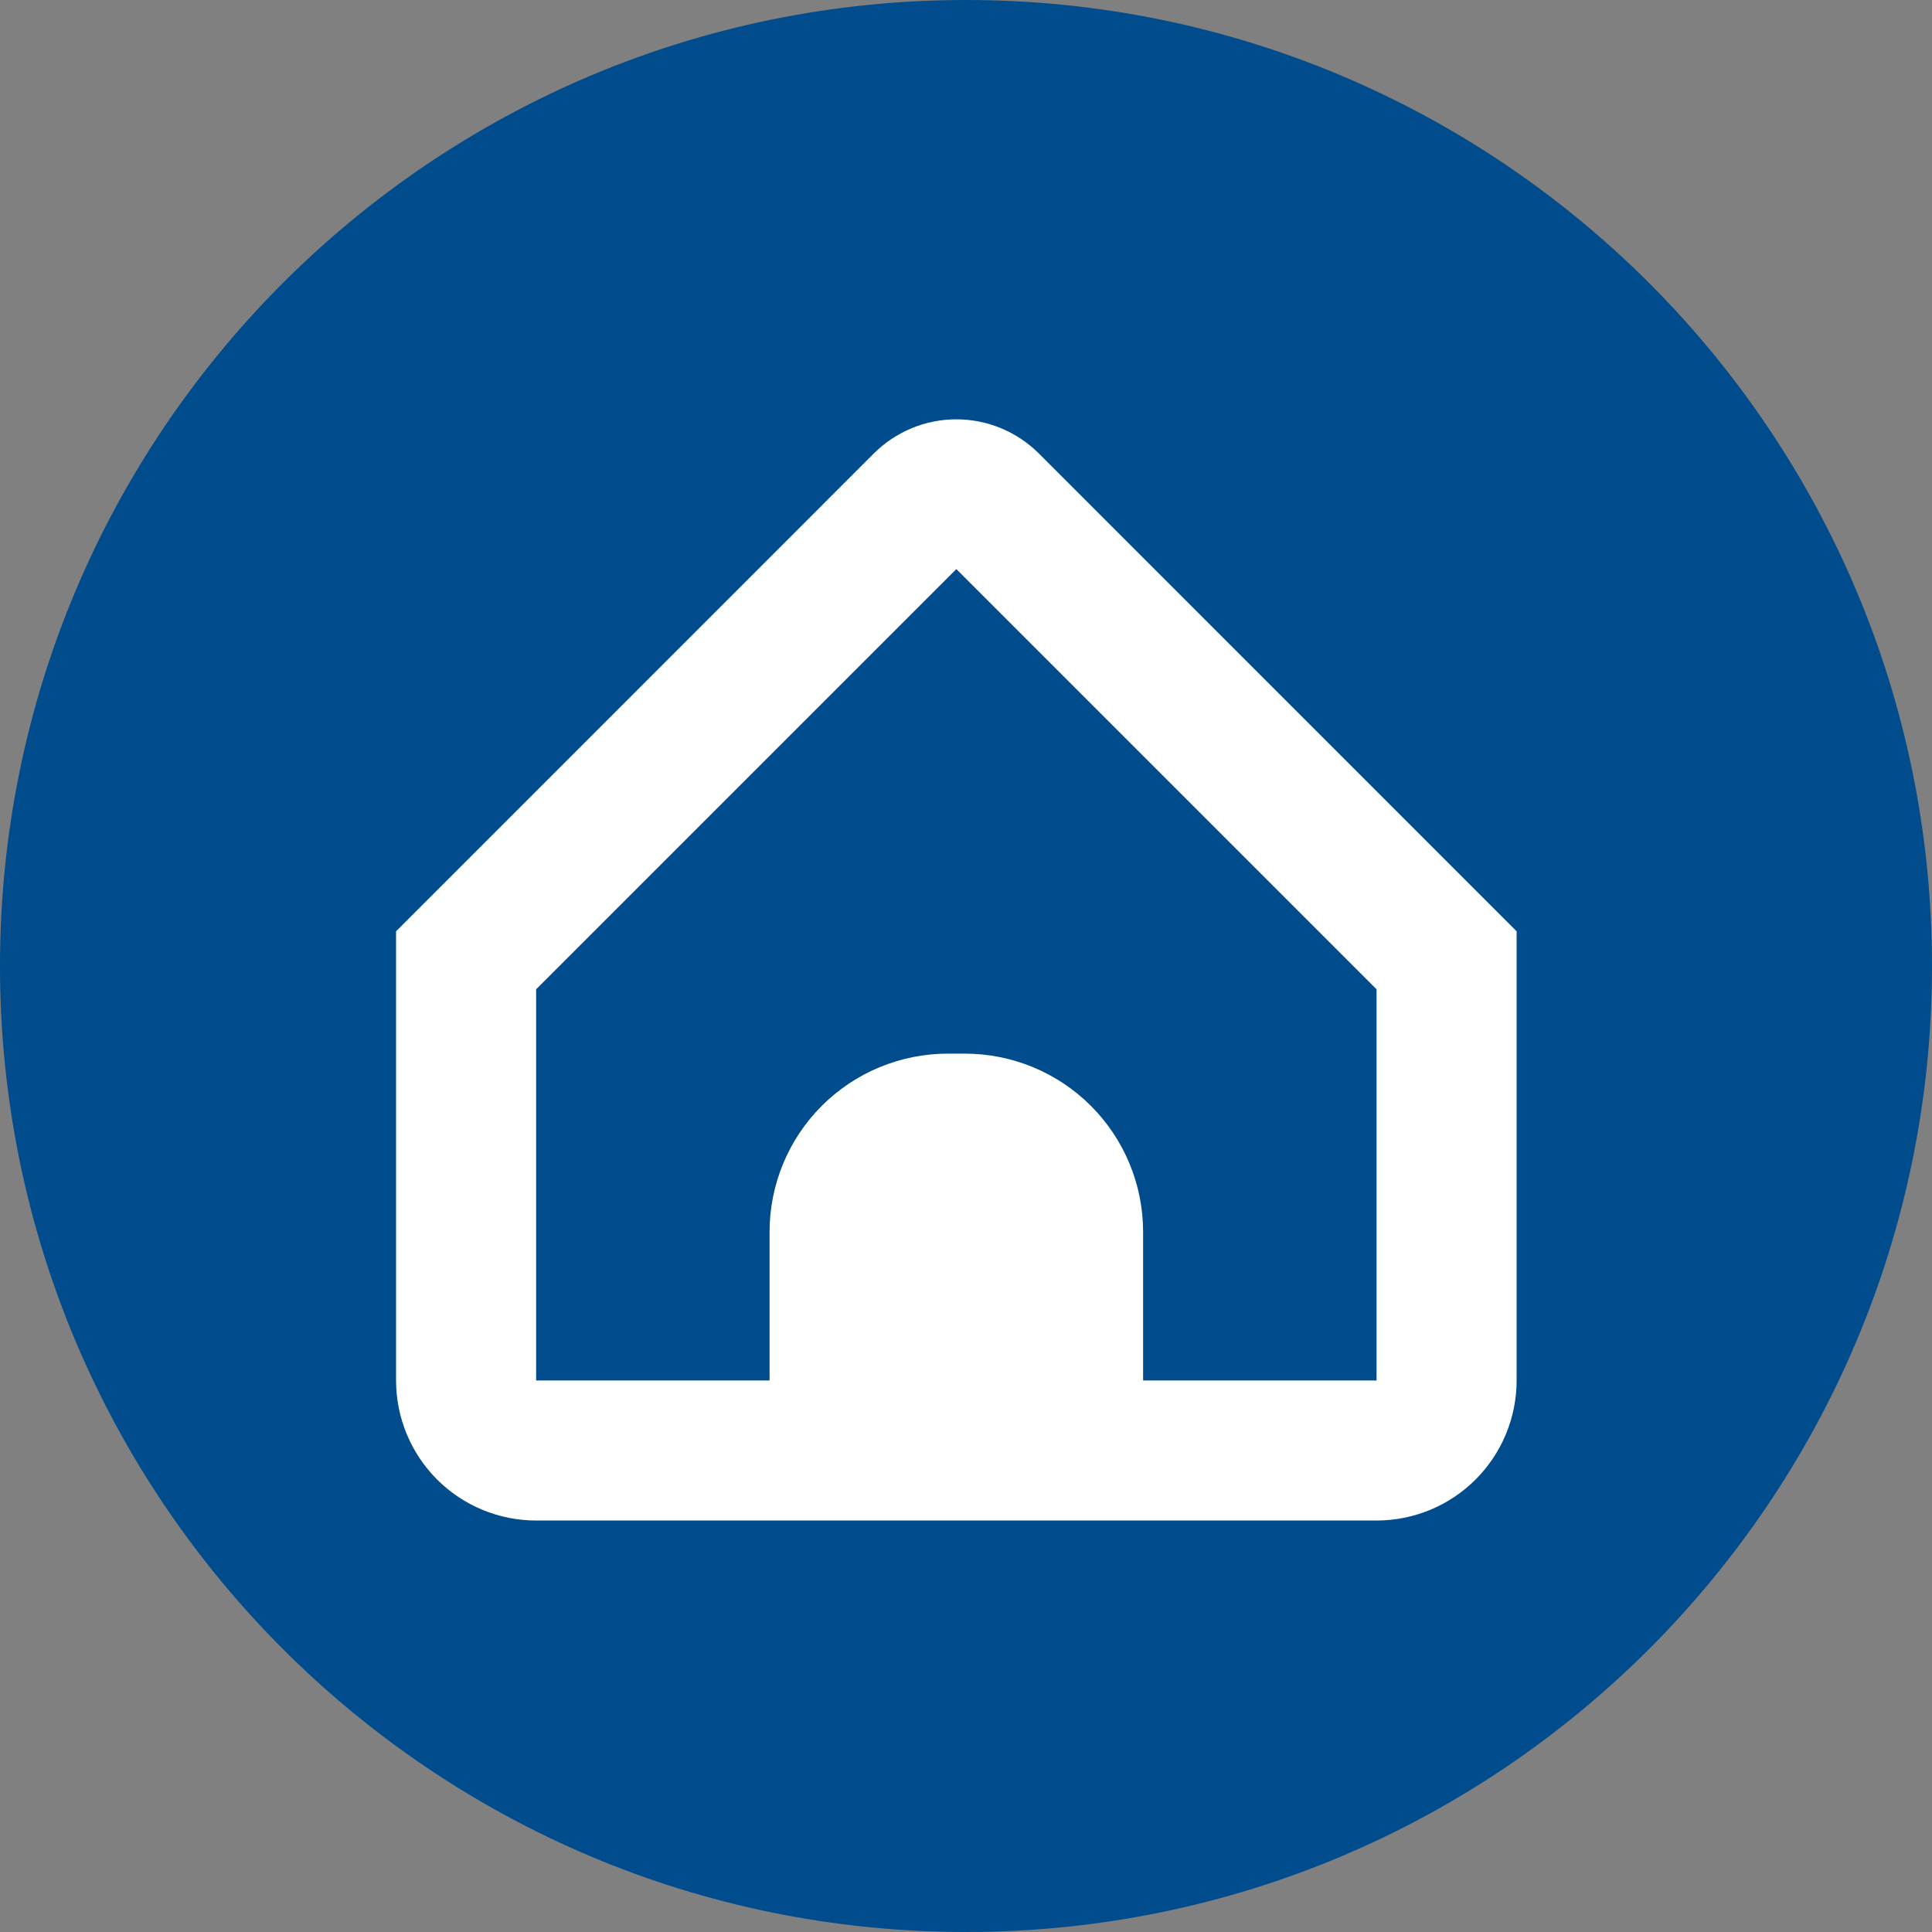 <svg width="100" height="100" viewBox="0 0 100 100" fill="none" xmlns="http://www.w3.org/2000/svg">
<rect x="0" y="0" width="100" height="100" fill="#808080" stroke="none"/>
<path d="M50 100C77.614 100 100 77.614 100 50C100 22.386 77.614 0 50 0C22.386 0 0 22.386 0 50C0 77.614 22.386 100 50 100Z" fill="#004C8D"/>
<g clip-path="url(#clip0_1159_5596)">
<path d="M53.773 23.474C53.212 22.913 52.545 22.468 51.812 22.164C51.079 21.86 50.294 21.704 49.5 21.704C48.706 21.704 47.921 21.86 47.188 22.164C46.455 22.468 45.788 22.913 45.227 23.474L20.5 48.204V71.452C20.5 73.375 21.264 75.219 22.623 76.579C23.983 77.939 25.827 78.702 27.75 78.702H71.25C73.173 78.702 75.017 77.939 76.376 76.579C77.736 75.219 78.5 73.375 78.5 71.452V48.204L53.773 23.474ZM71.25 71.452H59.167V63.763C59.167 61.315 58.195 58.968 56.464 57.238C54.734 55.508 52.387 54.536 49.94 54.536H49.06C46.613 54.536 44.266 55.508 42.536 57.238C40.805 58.968 39.833 61.315 39.833 63.763V71.452H27.75V51.206L49.5 29.456L71.25 51.206V71.452Z" fill="white"/>
</g>
<defs>
<clipPath id="clip0_1159_5596">
<rect width="58" height="58" fill="white" transform="translate(20.5 20.703)"/>
</clipPath>
</defs>
</svg>

